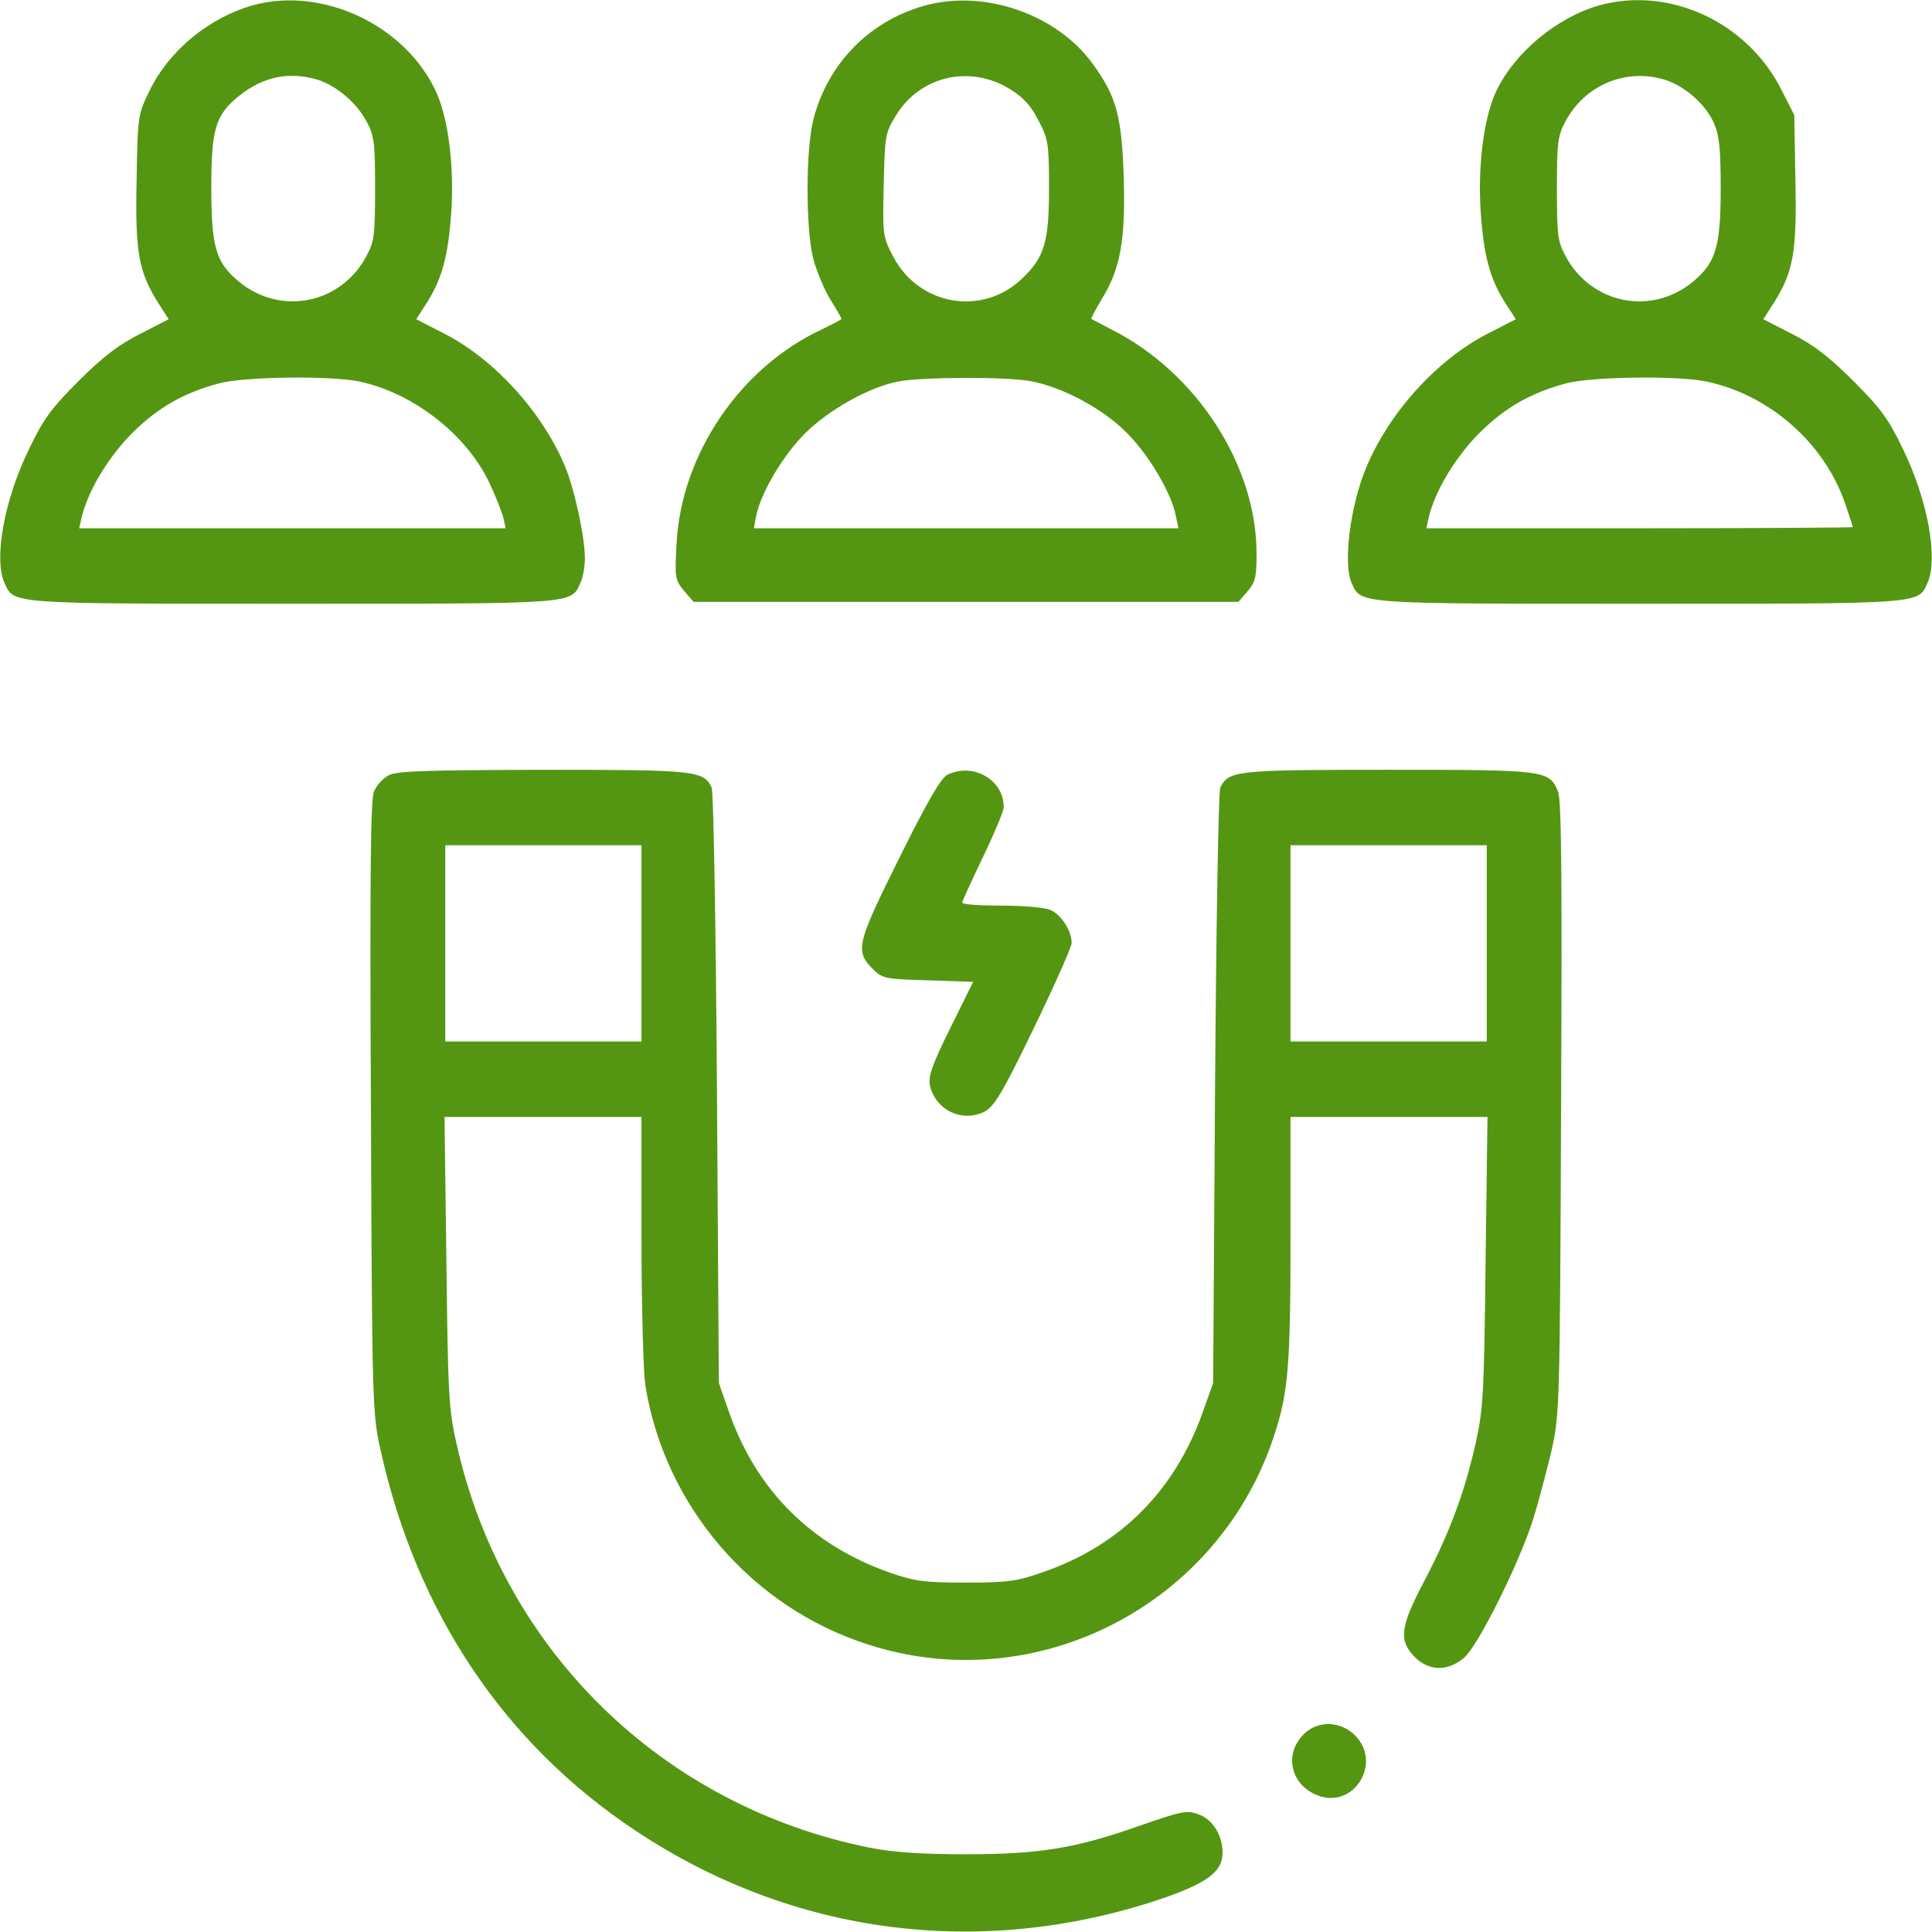 <svg xmlns="http://www.w3.org/2000/svg" xmlns:xlink="http://www.w3.org/1999/xlink" id="Layer_1" x="0px" y="0px" viewBox="0 0 512 512" style="enable-background:new 0 0 512 512;" xml:space="preserve"> <style type="text/css"> .st0{fill:#549612;} </style> <g transform="translate(0,512) scale(0.1,-0.1)"> <path class="st0" d="M670,5106c-116-33-221-119-273-225c-32-65-32-68-35-239c-4-190,5-242,58-326l27-42l-76-39 c-56-28-99-61-162-124c-72-72-94-101-132-181c-66-135-94-291-65-355c25-56,8-55,763-55s738-1,763,55c7,14,12,44,12,66 c0,56-28,185-53,244c-60,143-186,282-318,350l-76,39l29,45c40,63,56,125,64,239c8,122-8,248-40,318C1075,5053,855,5157,670,5106z M841,4909c51-16,105-62,131-112c20-37,22-57,22-177s-2-140-22-177c-67-128-227-161-338-70c-62,51-74,91-74,250 c0,156,11,193,75,244C698,4917,766,4931,841,4909z M952,4109c143-30,285-141,345-269c17-36,33-77,37-92l6-28H775H210l6,28 c17,71,70,159,133,223c69,69,138,108,231,133C647,4122,876,4125,952,4109z"></path> <path class="st0" d="M2450,5105c-146-41-256-153-294-300c-21-79-21-290-1-370c9-33,29-82,45-108c17-27,30-50,30-52s-24-14-52-28 c-216-100-373-331-385-568c-5-91-4-96,20-125l25-29h722h722l24,28c21,24,24,38,24,100c0,235-160,481-385,594c-27,14-51,27-53,28 c-1,1,11,24,27,51c50,81,64,156,59,323c-5,164-20,217-83,303C2799,5083,2608,5149,2450,5105z M2676,4884c35-21,56-44,76-83 c26-50,28-61,28-180c0-142-12-182-70-238c-105-102-274-74-343,57c-28,54-28,58-25,191c3,131,4,137,33,184 C2439,4919,2571,4949,2676,4884z M2731,4110c86-16,194-74,258-140c57-58,116-158,127-217l7-33h-563h-562l6,33c12,60,70,159,129,218 c63,63,170,123,247,138C2443,4121,2667,4122,2731,4110z"></path> <path class="st0" d="M4239,5106c-114-32-227-127-275-230c-32-70-48-196-40-318c8-114,24-176,64-239l29-45l-76-39 c-133-69-258-206-320-353c-43-102-62-256-39-307c25-56,8-55,763-55s738-1,763,55c29,64,1,220-65,355c-38,80-60,109-132,181 c-63,63-106,96-162,124l-76,39l27,42c53,84,62,136,58,326l-3,173l-34,67C4631,5061,4425,5157,4239,5106z M4411,4909 c52-16,108-64,130-113c15-33,19-66,19-176c0-155-13-196-74-247c-111-91-271-58-338,70c-20,37-22,57-22,177s2,140,22,177 C4199,4894,4307,4940,4411,4909z M4522,4109c167-35,313-163,368-324c11-32,20-60,20-62c0-1-254-3-565-3h-565l6,28 c17,71,70,159,133,223c69,69,138,108,231,133C4217,4122,4446,4125,4522,4109z"></path> <path class="st0" d="M1029,3065c-14-8-32-27-38-43c-9-22-11-227-8-838c3-795,4-811,26-909c96-431,329-777,676-1007 C2099-7,2594-72,3069,85c128,43,171,74,171,125c0,44-24,85-59,100c-36,14-42,13-177-34c-158-55-255-70-444-70c-117,0-191,5-253,17 c-552,110-977,525-1098,1075c-20,87-22,135-26,480l-5,382h261h261v-322c0-178,5-352,10-388c51-320,281-589,590-688 c448-145,933,106,1078,558c36,110,42,184,42,518v322h261h261l-5-382c-4-346-6-392-26-481c-29-129-67-234-135-364 c-66-125-70-160-27-204c38-38,87-39,130-3c38,31,149,255,185,371c14,45,35,126,48,180c21,96,22,115,25,907c3,612,1,816-8,838 c-23,57-32,58-449,58c-403,0-424-2-446-47c-5-10-11-369-14-798l-5-780l-27-76c-74-209-218-354-423-425c-71-25-94-28-205-28 c-109,0-134,3-201,26c-208,73-353,217-426,423l-28,80l-5,780c-3,429-9,788-14,798c-22,45-43,47-448,47 C1127,3079,1050,3077,1029,3065z M1700,2620v-260h-260h-260v260v260h260h260V2620z M3940,2620v-260h-260h-260v260v260h260h260V2620 z"></path> <path class="st0" d="M2511,3067c-17-8-53-70-128-221c-114-230-118-246-68-296c24-23,33-25,145-28l119-4l-60-121 c-47-95-59-128-55-152c14-66,85-101,145-71c26,14,47,48,131,222c55,113,100,215,100,225c0,32-27,74-55,87c-15,7-71,12-130,12 c-58,0-105,3-105,8c0,4,25,58,55,121c30,62,55,122,55,132C2660,3053,2580,3100,2511,3067z"></path> <path class="st0" d="M3458,527c-57-53-39-137,34-165c96-37,172,86,99,159C3553,559,3495,561,3458,527z"></path> </g> </svg>